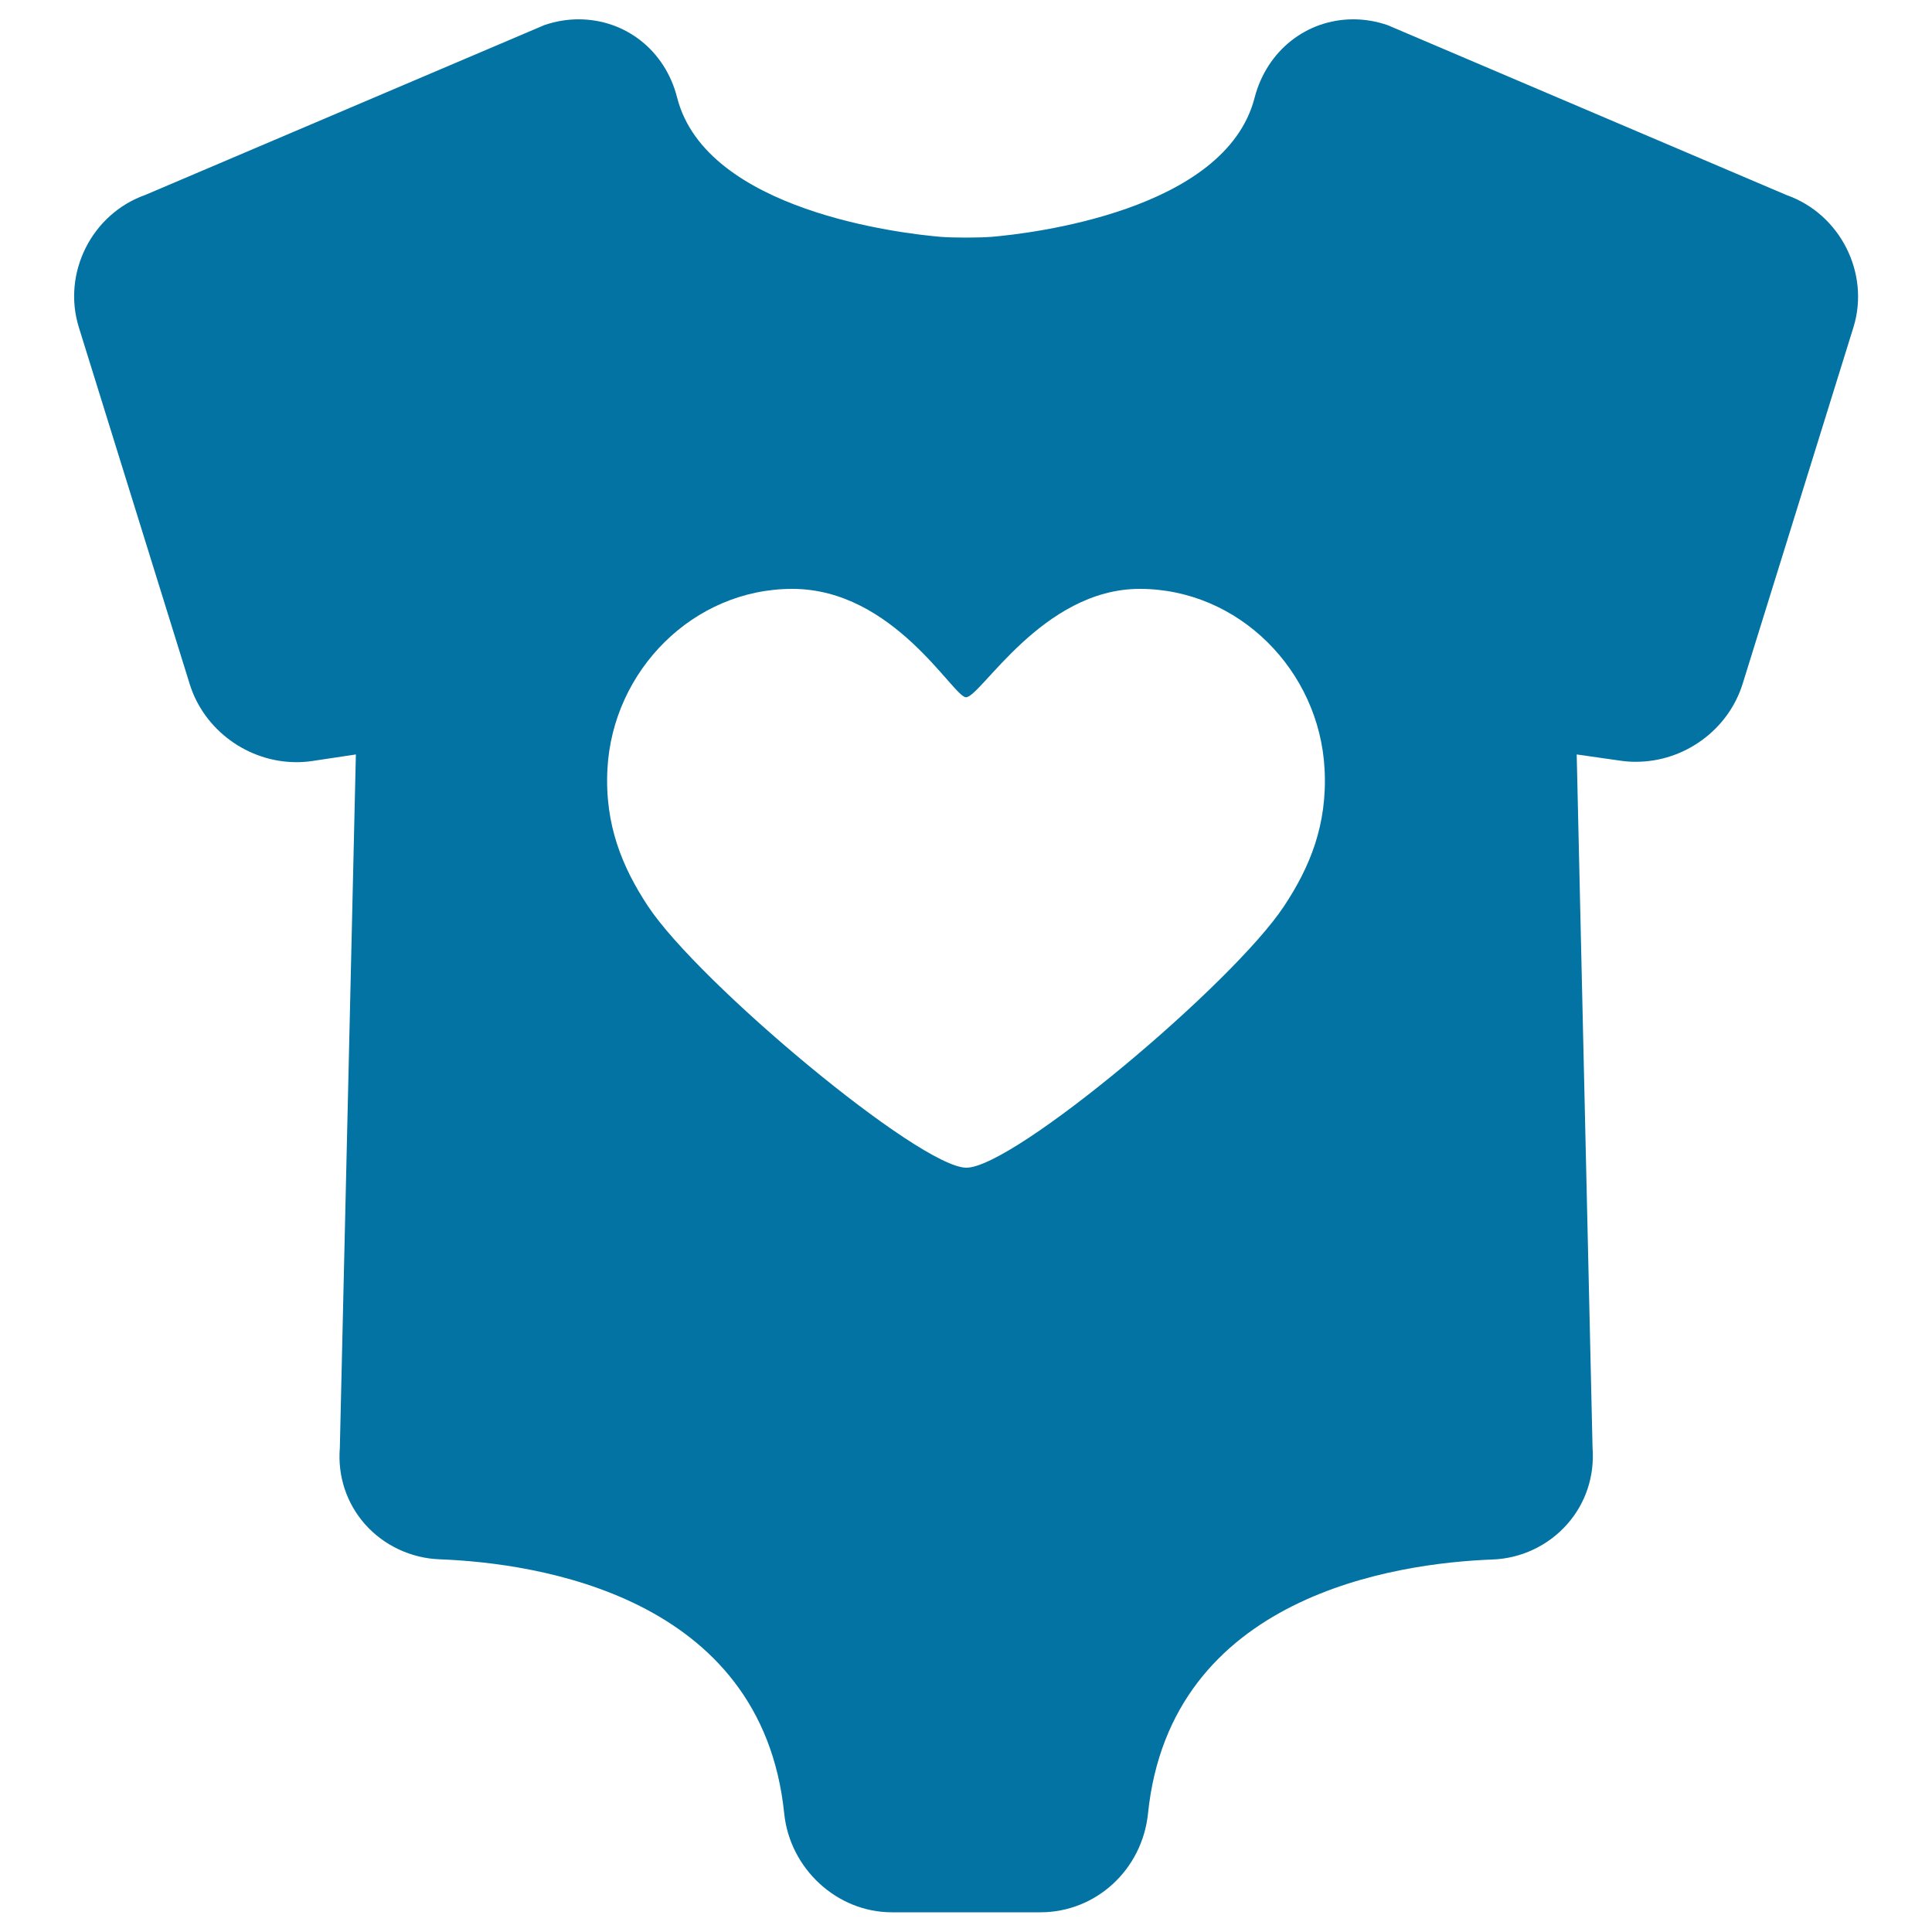 <svg xmlns="http://www.w3.org/2000/svg" viewBox="0 0 1000 1000" style="fill:#0273a2">
<title>Pijama SVG icon</title>
<path d="M924.8,101L718.9,13.3l-1-0.4c-5.7-1.9-11.5-2.9-17.4-2.9c-24.3,0-44.8,16.3-51.1,40.5c-15,58.8-116.2,70.4-136.3,72.1c-6.8,0.5-19.5,0.5-26.1,0c-20.1-1.7-121.4-13.3-136.5-72C344.4,26.3,323.9,10,299.4,10c-5.9,0-11.7,1-17.4,2.9l-0.5,0.2L75.2,100.9c-27.7,9.8-43.1,40.4-34.4,68.5l57.4,184.7c7.4,23.8,30.2,40.4,55.3,40.4h0c2.7,0,5.4-0.2,8.1-0.6l22.6-3.4l-8.3,358.9c-1.2,14.7,3.5,28.7,13,39.5c9.7,11,23.9,17.7,38.8,18.2c49.7,1.9,166.6,18.6,178.2,131.5c2.9,28.6,27.3,51.2,55.7,51.2h76.9c28.8,0,52.7-22.1,55.7-51.1c11.6-113,128.5-129.6,178.2-131.5c14.9-0.5,29-7.2,38.8-18.3c9.6-10.9,14.2-24.9,13.1-39.6l-8.2-358.8l22.4,3.2c3.2,0.5,6.1,0.6,8.3,0.6c25.1,0,47.8-16.6,55.2-40.4l57.4-184.7C967.9,141.4,952.5,110.8,924.8,101z M664.7,468.9C638.3,509,524.8,604.4,500.2,604.4c-24.1,0-138.7-95.7-164.9-135.5c-13.1-19.9-22.4-41.9-20.9-70.8c2.7-51.1,44.5-93.3,95.7-93.3c52.6,0,83.3,56.1,89.9,56.1c7.6,0,39.5-56.1,89.9-56.1c51.2,0,93,42.2,95.7,93.3C687.1,427.1,677.9,448.9,664.7,468.9z"/>
</svg>